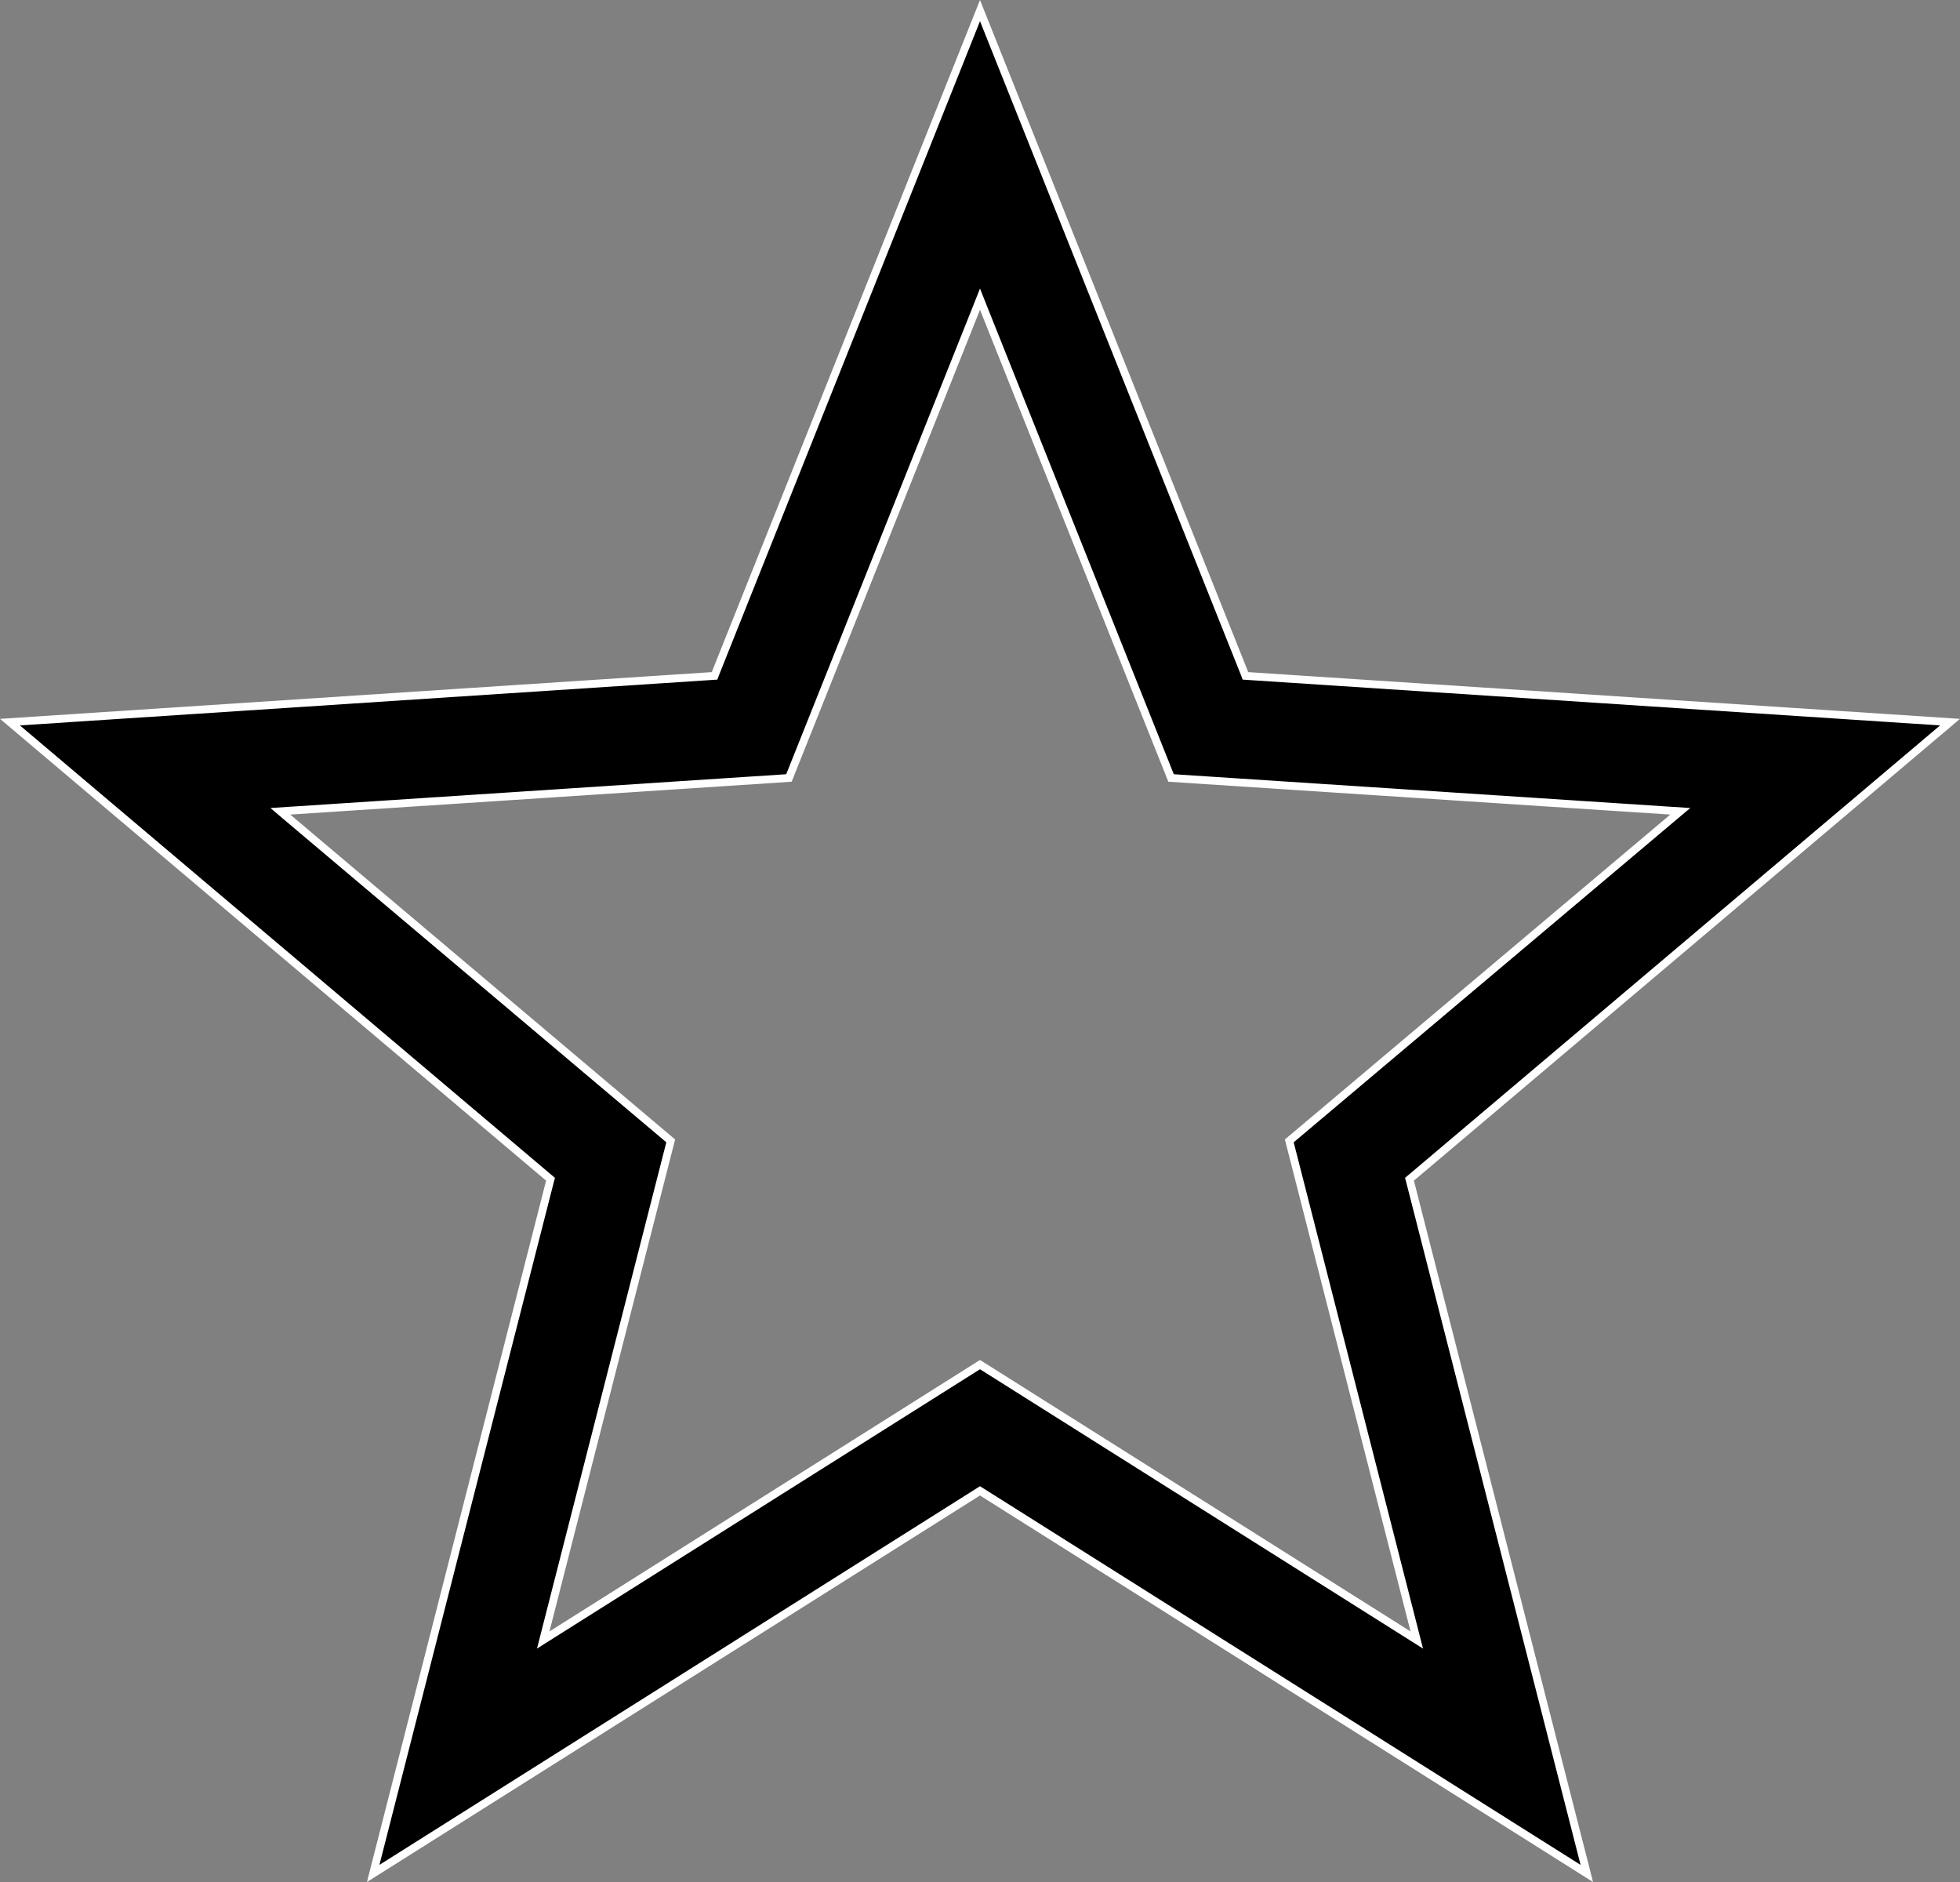 <svg xmlns="http://www.w3.org/2000/svg" fill="none" viewBox="0 0 25 24" height="24" width="25">
<rect x="0" y="0" width="25" height="24" fill="#808080" stroke="none"/>
<path stroke-width="0.1" stroke="white" fill="black" d="M15.875 8.59L15.886 8.619L15.918 8.621L24.873 9.209L18.002 15.018L17.978 15.038L17.986 15.068L20.24 23.891L12.527 19.029L12.5 19.012L12.473 19.029L4.76 23.891L7.014 15.068L7.022 15.038L6.998 15.018L0.127 9.209L9.082 8.621L9.114 8.619L9.125 8.59L12.5 0.135L15.875 8.59ZM6.96 20.792L6.929 20.914L7.035 20.847L12.5 17.402L17.965 20.847L18.071 20.914L18.04 20.792L16.445 14.549L21.337 10.426L21.432 10.346L21.308 10.338L14.937 9.921L12.546 3.931L12.5 3.815L12.454 3.931L10.063 9.921L3.699 10.338L3.576 10.346L3.67 10.426L8.555 14.549L6.96 20.792Z"></path>
</svg>
